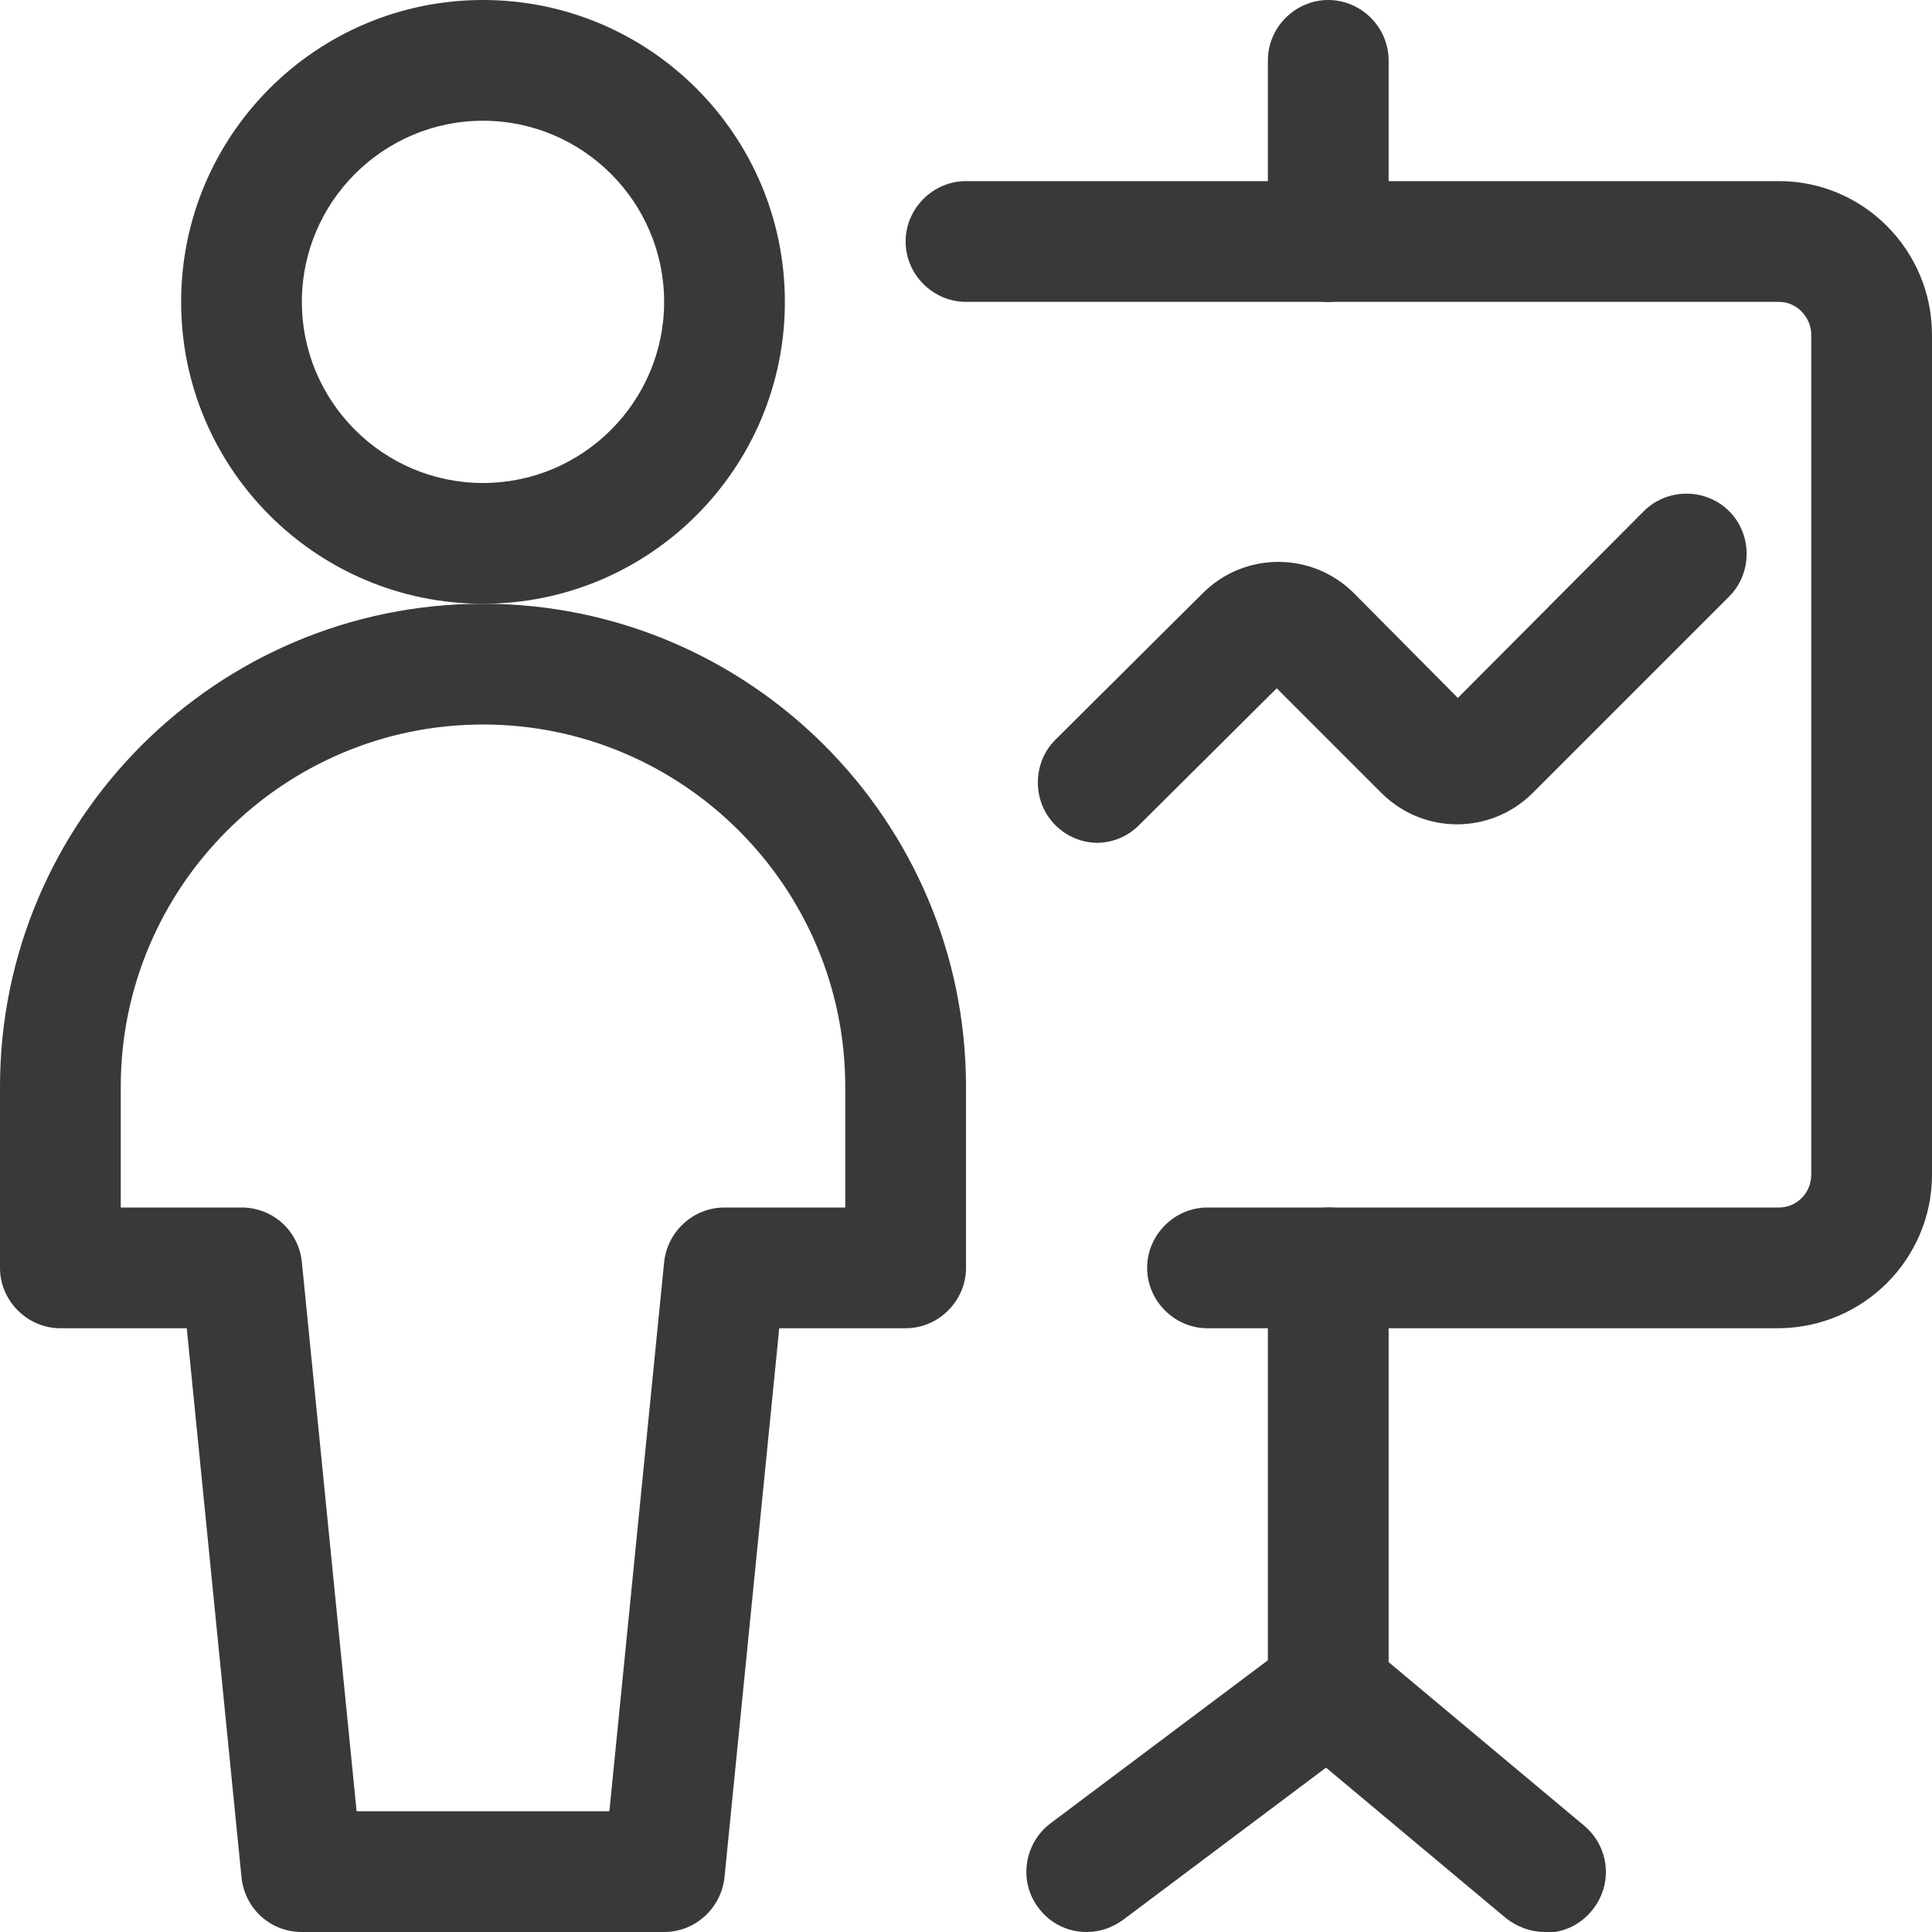 <?xml version="1.0" encoding="UTF-8"?><svg id="Layer_2" xmlns="http://www.w3.org/2000/svg" viewBox="0 0 24 24"><defs><style>.cls-1{fill:#373a36;}</style></defs><g id="Icons"><g id="Work-Office-Companies___Presentations___presentation-analytics"><g id="Group_215"><g id="presentation-analytics"><path class="cls-1" d="M16.5,3.75c-.41,0-.75-.34-.75-.75V.75c0-.41,.34-.75,.75-.75s.75,.34,.75,.75V3c0,.41-.34,.75-.75,.75Z"/><path class="cls-1" d="M15,16.5c-.41,0-.75-.34-.75-.75s.34-.75,.75-.75h7.1c.22,0,.4-.18,.4-.41V4.16c0-.22-.18-.41-.4-.41H12c-.41,0-.75-.34-.75-.75s.34-.75,.75-.75h10.1c1.05,0,1.9,.86,1.9,1.91V14.59c0,1.05-.85,1.9-1.9,1.91h-7.1Z"/><path class="cls-1" d="M13.64,10.47c-.19,0-.38-.07-.53-.22-.29-.29-.29-.77,0-1.06l1.83-1.82c.52-.52,1.36-.52,1.88,0l1.29,1.3,2.31-2.32c.29-.29,.77-.29,1.06,0s.29,.77,0,1.06l-2.44,2.44c-.52,.52-1.36,.52-1.88,0l-1.3-1.3-1.71,1.7c-.15,.15-.34,.22-.53,.22Z"/><path class="cls-1" d="M16.5,21.75c-.41,0-.75-.34-.75-.75v-5.25c0-.41,.34-.75,.75-.75s.75,.34,.75,.75v5.25c0,.41-.34,.75-.75,.75Z"/><path class="cls-1" d="M13.5,24c-.23,0-.45-.1-.6-.3-.25-.33-.18-.8,.15-1.05l3-2.25c.33-.25,.8-.18,1.05,.15,.25,.33,.18,.8-.15,1.05l-3,2.25c-.14,.1-.29,.15-.45,.15Z"/><path class="cls-1" d="M19.19,24c-.17,0-.34-.06-.48-.17l-2.69-2.25c-.32-.27-.36-.74-.09-1.06,.26-.32,.74-.36,1.06-.09l2.69,2.25c.32,.27,.36,.74,.09,1.06-.15,.18-.36,.27-.58,.27Z"/><path class="cls-1" d="M6,7.5c-2.07,0-3.75-1.68-3.75-3.75S3.93,0,6,0s3.75,1.68,3.75,3.75-1.68,3.75-3.75,3.75Zm0-6c-1.24,0-2.25,1.01-2.25,2.25s1.01,2.25,2.25,2.25,2.25-1.01,2.25-2.25-1.01-2.25-2.25-2.25Z"/><path class="cls-1" d="M8.25,24H3.75c-.39,0-.71-.29-.75-.68l-.68-6.82H.75c-.41,0-.75-.34-.75-.75v-2.25c0-3.31,2.69-6,6-6s6,2.69,6,6v2.25c0,.41-.34,.75-.75,.75h-1.57l-.68,6.82c-.04,.38-.36,.68-.75,.68Zm-3.82-1.5h3.14l.68-6.82c.04-.38,.36-.68,.75-.68h1.5v-1.5c0-2.48-2.02-4.5-4.5-4.5S1.5,11.02,1.5,13.5v1.5h1.5c.39,0,.71,.29,.75,.68l.68,6.82Z"/></g></g></g></g></svg>